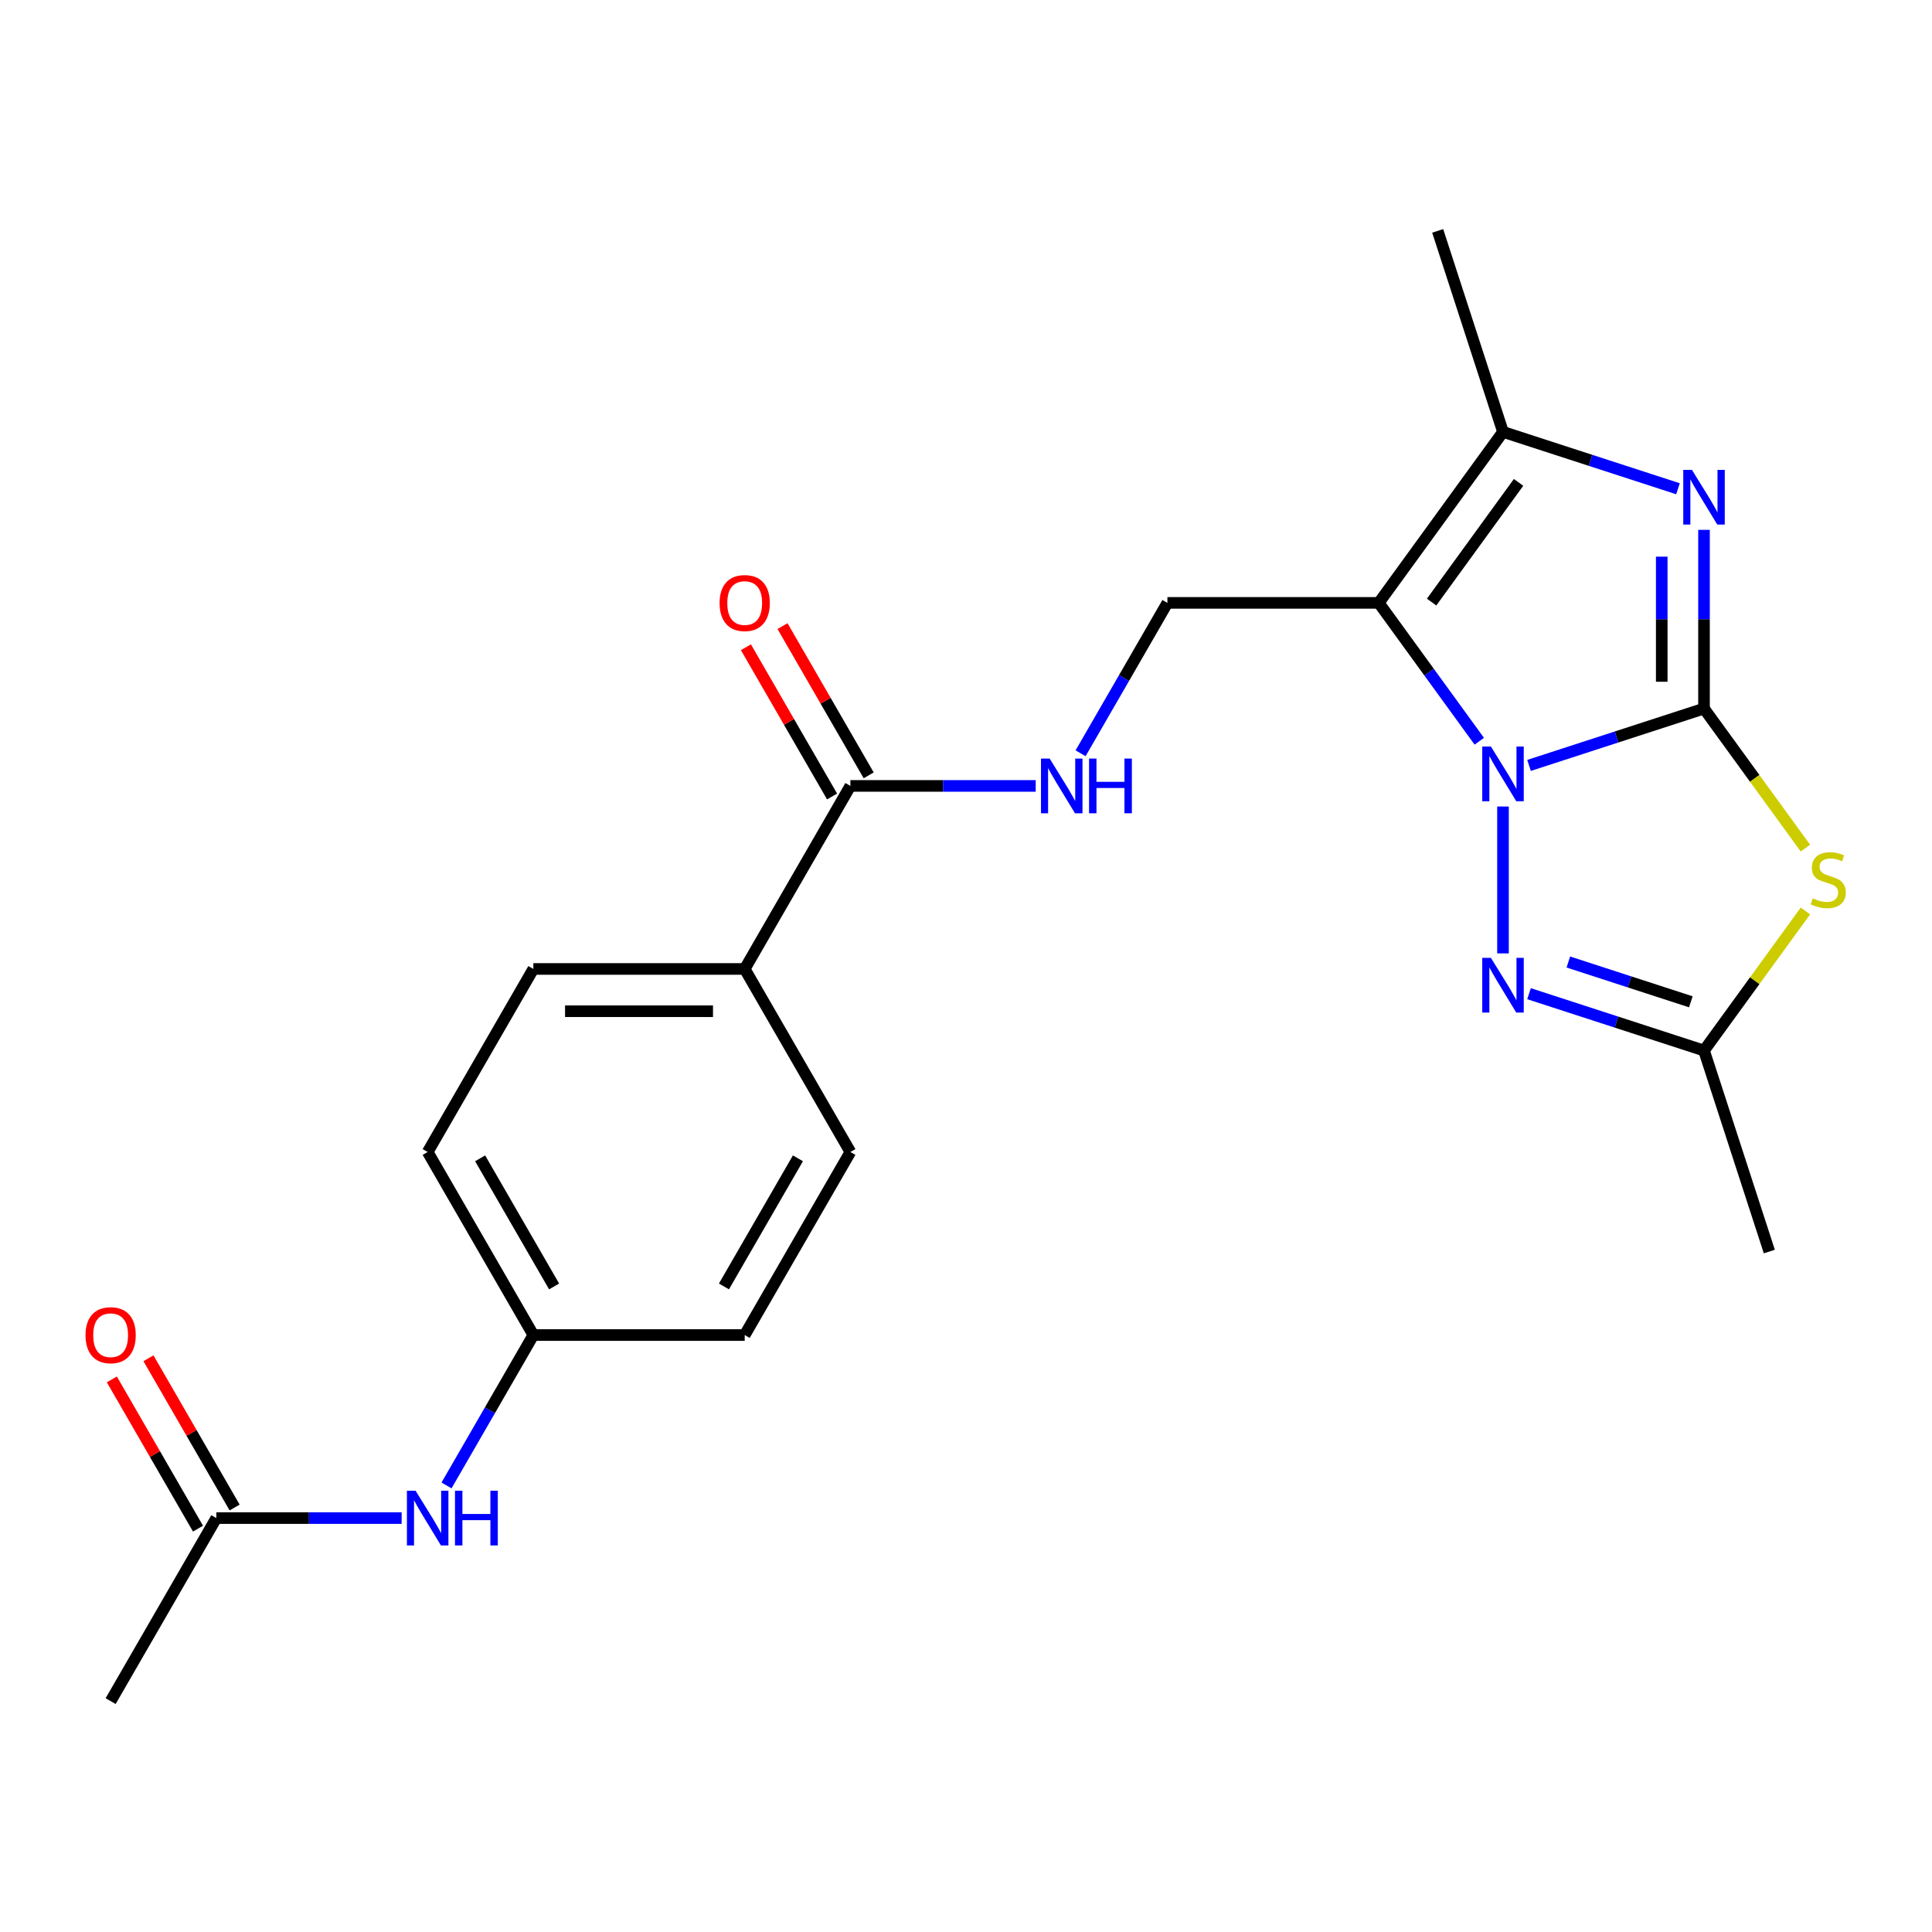 <?xml version='1.0' encoding='iso-8859-1'?>
<svg version='1.1' baseProfile='full'
              xmlns='http://www.w3.org/2000/svg'
                      xmlns:rdkit='http://www.rdkit.org/xml'
                      xmlns:xlink='http://www.w3.org/1999/xlink'
                  xml:space='preserve'
width='1000px' height='1000px' viewBox='0 0 1000 1000'>
<!-- END OF HEADER -->
<rect style='opacity:1.0;fill:#FFFFFF;stroke:none' width='1000' height='1000' x='0' y='0'> </rect>
<path class='bond-0' d='M 881.993,366.75 L 836.709,381.464' style='fill:none;fill-rule:evenodd;stroke:#000000;stroke-width:6px;stroke-linecap:butt;stroke-linejoin:miter;stroke-opacity:1' />
<path class='bond-0' d='M 836.709,381.464 L 791.425,396.178' style='fill:none;fill-rule:evenodd;stroke:#0000FF;stroke-width:6px;stroke-linecap:butt;stroke-linejoin:miter;stroke-opacity:1' />
<path class='bond-2' d='M 881.993,366.75 L 881.993,320.499' style='fill:none;fill-rule:evenodd;stroke:#000000;stroke-width:6px;stroke-linecap:butt;stroke-linejoin:miter;stroke-opacity:1' />
<path class='bond-2' d='M 881.993,320.499 L 881.993,274.248' style='fill:none;fill-rule:evenodd;stroke:#0000FF;stroke-width:6px;stroke-linecap:butt;stroke-linejoin:miter;stroke-opacity:1' />
<path class='bond-2' d='M 860.114,352.875 L 860.114,320.499' style='fill:none;fill-rule:evenodd;stroke:#000000;stroke-width:6px;stroke-linecap:butt;stroke-linejoin:miter;stroke-opacity:1' />
<path class='bond-2' d='M 860.114,320.499 L 860.114,288.124' style='fill:none;fill-rule:evenodd;stroke:#0000FF;stroke-width:6px;stroke-linecap:butt;stroke-linejoin:miter;stroke-opacity:1' />
<path class='bond-3' d='M 881.993,366.75 L 908.236,402.871' style='fill:none;fill-rule:evenodd;stroke:#000000;stroke-width:6px;stroke-linecap:butt;stroke-linejoin:miter;stroke-opacity:1' />
<path class='bond-3' d='M 908.236,402.871 L 934.48,438.992' style='fill:none;fill-rule:evenodd;stroke:#CCCC00;stroke-width:6px;stroke-linecap:butt;stroke-linejoin:miter;stroke-opacity:1' />
<path class='bond-1' d='M 765.675,383.661 L 739.662,347.856' style='fill:none;fill-rule:evenodd;stroke:#0000FF;stroke-width:6px;stroke-linecap:butt;stroke-linejoin:miter;stroke-opacity:1' />
<path class='bond-1' d='M 739.662,347.856 L 713.648,312.052' style='fill:none;fill-rule:evenodd;stroke:#000000;stroke-width:6px;stroke-linecap:butt;stroke-linejoin:miter;stroke-opacity:1' />
<path class='bond-4' d='M 777.95,417.451 L 777.95,493.48' style='fill:none;fill-rule:evenodd;stroke:#0000FF;stroke-width:6px;stroke-linecap:butt;stroke-linejoin:miter;stroke-opacity:1' />
<path class='bond-7' d='M 713.648,312.052 L 604.252,312.052' style='fill:none;fill-rule:evenodd;stroke:#000000;stroke-width:6px;stroke-linecap:butt;stroke-linejoin:miter;stroke-opacity:1' />
<path class='bond-24' d='M 713.648,312.052 L 777.95,223.548' style='fill:none;fill-rule:evenodd;stroke:#000000;stroke-width:6px;stroke-linecap:butt;stroke-linejoin:miter;stroke-opacity:1' />
<path class='bond-24' d='M 740.995,311.637 L 786.006,249.684' style='fill:none;fill-rule:evenodd;stroke:#000000;stroke-width:6px;stroke-linecap:butt;stroke-linejoin:miter;stroke-opacity:1' />
<path class='bond-5' d='M 868.518,252.975 L 823.234,238.262' style='fill:none;fill-rule:evenodd;stroke:#0000FF;stroke-width:6px;stroke-linecap:butt;stroke-linejoin:miter;stroke-opacity:1' />
<path class='bond-5' d='M 823.234,238.262 L 777.95,223.548' style='fill:none;fill-rule:evenodd;stroke:#000000;stroke-width:6px;stroke-linecap:butt;stroke-linejoin:miter;stroke-opacity:1' />
<path class='bond-6' d='M 934.48,471.516 L 908.236,507.637' style='fill:none;fill-rule:evenodd;stroke:#CCCC00;stroke-width:6px;stroke-linecap:butt;stroke-linejoin:miter;stroke-opacity:1' />
<path class='bond-6' d='M 908.236,507.637 L 881.993,543.758' style='fill:none;fill-rule:evenodd;stroke:#000000;stroke-width:6px;stroke-linecap:butt;stroke-linejoin:miter;stroke-opacity:1' />
<path class='bond-23' d='M 791.425,514.331 L 836.709,529.045' style='fill:none;fill-rule:evenodd;stroke:#0000FF;stroke-width:6px;stroke-linecap:butt;stroke-linejoin:miter;stroke-opacity:1' />
<path class='bond-23' d='M 836.709,529.045 L 881.993,543.758' style='fill:none;fill-rule:evenodd;stroke:#000000;stroke-width:6px;stroke-linecap:butt;stroke-linejoin:miter;stroke-opacity:1' />
<path class='bond-23' d='M 811.772,497.936 L 843.47,508.236' style='fill:none;fill-rule:evenodd;stroke:#0000FF;stroke-width:6px;stroke-linecap:butt;stroke-linejoin:miter;stroke-opacity:1' />
<path class='bond-23' d='M 843.47,508.236 L 875.169,518.536' style='fill:none;fill-rule:evenodd;stroke:#000000;stroke-width:6px;stroke-linecap:butt;stroke-linejoin:miter;stroke-opacity:1' />
<path class='bond-20' d='M 777.95,223.548 L 744.145,119.505' style='fill:none;fill-rule:evenodd;stroke:#000000;stroke-width:6px;stroke-linecap:butt;stroke-linejoin:miter;stroke-opacity:1' />
<path class='bond-21' d='M 881.993,543.758 L 915.798,647.801' style='fill:none;fill-rule:evenodd;stroke:#000000;stroke-width:6px;stroke-linecap:butt;stroke-linejoin:miter;stroke-opacity:1' />
<path class='bond-9' d='M 604.252,312.052 L 581.779,350.975' style='fill:none;fill-rule:evenodd;stroke:#000000;stroke-width:6px;stroke-linecap:butt;stroke-linejoin:miter;stroke-opacity:1' />
<path class='bond-9' d='M 581.779,350.975 L 559.307,389.897' style='fill:none;fill-rule:evenodd;stroke:#0000FF;stroke-width:6px;stroke-linecap:butt;stroke-linejoin:miter;stroke-opacity:1' />
<path class='bond-8' d='M 440.156,406.792 L 488.117,406.792' style='fill:none;fill-rule:evenodd;stroke:#000000;stroke-width:6px;stroke-linecap:butt;stroke-linejoin:miter;stroke-opacity:1' />
<path class='bond-8' d='M 488.117,406.792 L 536.078,406.792' style='fill:none;fill-rule:evenodd;stroke:#0000FF;stroke-width:6px;stroke-linecap:butt;stroke-linejoin:miter;stroke-opacity:1' />
<path class='bond-11' d='M 440.156,406.792 L 385.458,501.533' style='fill:none;fill-rule:evenodd;stroke:#000000;stroke-width:6px;stroke-linecap:butt;stroke-linejoin:miter;stroke-opacity:1' />
<path class='bond-13' d='M 449.63,401.322 L 427.331,362.7' style='fill:none;fill-rule:evenodd;stroke:#000000;stroke-width:6px;stroke-linecap:butt;stroke-linejoin:miter;stroke-opacity:1' />
<path class='bond-13' d='M 427.331,362.7 L 405.033,324.077' style='fill:none;fill-rule:evenodd;stroke:#FF0000;stroke-width:6px;stroke-linecap:butt;stroke-linejoin:miter;stroke-opacity:1' />
<path class='bond-13' d='M 430.682,412.262 L 408.383,373.639' style='fill:none;fill-rule:evenodd;stroke:#000000;stroke-width:6px;stroke-linecap:butt;stroke-linejoin:miter;stroke-opacity:1' />
<path class='bond-13' d='M 408.383,373.639 L 386.084,335.017' style='fill:none;fill-rule:evenodd;stroke:#FF0000;stroke-width:6px;stroke-linecap:butt;stroke-linejoin:miter;stroke-opacity:1' />
<path class='bond-10' d='M 111.966,785.754 L 159.927,785.754' style='fill:none;fill-rule:evenodd;stroke:#000000;stroke-width:6px;stroke-linecap:butt;stroke-linejoin:miter;stroke-opacity:1' />
<path class='bond-10' d='M 159.927,785.754 L 207.888,785.754' style='fill:none;fill-rule:evenodd;stroke:#0000FF;stroke-width:6px;stroke-linecap:butt;stroke-linejoin:miter;stroke-opacity:1' />
<path class='bond-14' d='M 121.44,780.284 L 99.141,741.662' style='fill:none;fill-rule:evenodd;stroke:#000000;stroke-width:6px;stroke-linecap:butt;stroke-linejoin:miter;stroke-opacity:1' />
<path class='bond-14' d='M 99.141,741.662 L 76.842,703.039' style='fill:none;fill-rule:evenodd;stroke:#FF0000;stroke-width:6px;stroke-linecap:butt;stroke-linejoin:miter;stroke-opacity:1' />
<path class='bond-14' d='M 102.491,791.224 L 80.193,752.601' style='fill:none;fill-rule:evenodd;stroke:#000000;stroke-width:6px;stroke-linecap:butt;stroke-linejoin:miter;stroke-opacity:1' />
<path class='bond-14' d='M 80.193,752.601 L 57.894,713.979' style='fill:none;fill-rule:evenodd;stroke:#FF0000;stroke-width:6px;stroke-linecap:butt;stroke-linejoin:miter;stroke-opacity:1' />
<path class='bond-22' d='M 111.966,785.754 L 57.267,880.495' style='fill:none;fill-rule:evenodd;stroke:#000000;stroke-width:6px;stroke-linecap:butt;stroke-linejoin:miter;stroke-opacity:1' />
<path class='bond-15' d='M 385.458,501.533 L 276.061,501.533' style='fill:none;fill-rule:evenodd;stroke:#000000;stroke-width:6px;stroke-linecap:butt;stroke-linejoin:miter;stroke-opacity:1' />
<path class='bond-15' d='M 369.048,523.412 L 292.47,523.412' style='fill:none;fill-rule:evenodd;stroke:#000000;stroke-width:6px;stroke-linecap:butt;stroke-linejoin:miter;stroke-opacity:1' />
<path class='bond-16' d='M 385.458,501.533 L 440.156,596.273' style='fill:none;fill-rule:evenodd;stroke:#000000;stroke-width:6px;stroke-linecap:butt;stroke-linejoin:miter;stroke-opacity:1' />
<path class='bond-12' d='M 231.117,768.859 L 253.589,729.937' style='fill:none;fill-rule:evenodd;stroke:#0000FF;stroke-width:6px;stroke-linecap:butt;stroke-linejoin:miter;stroke-opacity:1' />
<path class='bond-12' d='M 253.589,729.937 L 276.061,691.014' style='fill:none;fill-rule:evenodd;stroke:#000000;stroke-width:6px;stroke-linecap:butt;stroke-linejoin:miter;stroke-opacity:1' />
<path class='bond-19' d='M 276.061,501.533 L 221.362,596.273' style='fill:none;fill-rule:evenodd;stroke:#000000;stroke-width:6px;stroke-linecap:butt;stroke-linejoin:miter;stroke-opacity:1' />
<path class='bond-18' d='M 440.156,596.273 L 385.458,691.014' style='fill:none;fill-rule:evenodd;stroke:#000000;stroke-width:6px;stroke-linecap:butt;stroke-linejoin:miter;stroke-opacity:1' />
<path class='bond-18' d='M 413.003,599.545 L 374.714,665.863' style='fill:none;fill-rule:evenodd;stroke:#000000;stroke-width:6px;stroke-linecap:butt;stroke-linejoin:miter;stroke-opacity:1' />
<path class='bond-17' d='M 276.061,691.014 L 385.458,691.014' style='fill:none;fill-rule:evenodd;stroke:#000000;stroke-width:6px;stroke-linecap:butt;stroke-linejoin:miter;stroke-opacity:1' />
<path class='bond-25' d='M 276.061,691.014 L 221.362,596.273' style='fill:none;fill-rule:evenodd;stroke:#000000;stroke-width:6px;stroke-linecap:butt;stroke-linejoin:miter;stroke-opacity:1' />
<path class='bond-25' d='M 286.804,665.863 L 248.515,599.545' style='fill:none;fill-rule:evenodd;stroke:#000000;stroke-width:6px;stroke-linecap:butt;stroke-linejoin:miter;stroke-opacity:1' />
<path  class='atom-1' d='M 771.69 386.396
L 780.97 401.396
Q 781.89 402.876, 783.37 405.556
Q 784.85 408.236, 784.93 408.396
L 784.93 386.396
L 788.69 386.396
L 788.69 414.716
L 784.81 414.716
L 774.85 398.316
Q 773.69 396.396, 772.45 394.196
Q 771.25 391.996, 770.89 391.316
L 770.89 414.716
L 767.21 414.716
L 767.21 386.396
L 771.69 386.396
' fill='#0000FF'/>
<path  class='atom-3' d='M 875.733 243.193
L 885.013 258.193
Q 885.933 259.673, 887.413 262.353
Q 888.893 265.033, 888.973 265.193
L 888.973 243.193
L 892.733 243.193
L 892.733 271.513
L 888.853 271.513
L 878.893 255.113
Q 877.733 253.193, 876.493 250.993
Q 875.293 248.793, 874.933 248.113
L 874.933 271.513
L 871.253 271.513
L 871.253 243.193
L 875.733 243.193
' fill='#0000FF'/>
<path  class='atom-4' d='M 938.295 464.974
Q 938.615 465.094, 939.935 465.654
Q 941.255 466.214, 942.695 466.574
Q 944.175 466.894, 945.615 466.894
Q 948.295 466.894, 949.855 465.614
Q 951.415 464.294, 951.415 462.014
Q 951.415 460.454, 950.615 459.494
Q 949.855 458.534, 948.655 458.014
Q 947.455 457.494, 945.455 456.894
Q 942.935 456.134, 941.415 455.414
Q 939.935 454.694, 938.855 453.174
Q 937.815 451.654, 937.815 449.094
Q 937.815 445.534, 940.215 443.334
Q 942.655 441.134, 947.455 441.134
Q 950.735 441.134, 954.455 442.694
L 953.535 445.774
Q 950.135 444.374, 947.575 444.374
Q 944.815 444.374, 943.295 445.534
Q 941.775 446.654, 941.815 448.614
Q 941.815 450.134, 942.575 451.054
Q 943.375 451.974, 944.495 452.494
Q 945.655 453.014, 947.575 453.614
Q 950.135 454.414, 951.655 455.214
Q 953.175 456.014, 954.255 457.654
Q 955.375 459.254, 955.375 462.014
Q 955.375 465.934, 952.735 468.054
Q 950.135 470.134, 945.775 470.134
Q 943.255 470.134, 941.335 469.574
Q 939.455 469.054, 937.215 468.134
L 938.295 464.974
' fill='#CCCC00'/>
<path  class='atom-5' d='M 771.69 495.793
L 780.97 510.793
Q 781.89 512.273, 783.37 514.953
Q 784.85 517.633, 784.93 517.793
L 784.93 495.793
L 788.69 495.793
L 788.69 524.113
L 784.81 524.113
L 774.85 507.713
Q 773.69 505.793, 772.45 503.593
Q 771.25 501.393, 770.89 500.713
L 770.89 524.113
L 767.21 524.113
L 767.21 495.793
L 771.69 495.793
' fill='#0000FF'/>
<path  class='atom-10' d='M 543.293 392.632
L 552.573 407.632
Q 553.493 409.112, 554.973 411.792
Q 556.453 414.472, 556.533 414.632
L 556.533 392.632
L 560.293 392.632
L 560.293 420.952
L 556.413 420.952
L 546.453 404.552
Q 545.293 402.632, 544.053 400.432
Q 542.853 398.232, 542.493 397.552
L 542.493 420.952
L 538.813 420.952
L 538.813 392.632
L 543.293 392.632
' fill='#0000FF'/>
<path  class='atom-10' d='M 563.693 392.632
L 567.533 392.632
L 567.533 404.672
L 582.013 404.672
L 582.013 392.632
L 585.853 392.632
L 585.853 420.952
L 582.013 420.952
L 582.013 407.872
L 567.533 407.872
L 567.533 420.952
L 563.693 420.952
L 563.693 392.632
' fill='#0000FF'/>
<path  class='atom-13' d='M 215.102 771.594
L 224.382 786.594
Q 225.302 788.074, 226.782 790.754
Q 228.262 793.434, 228.342 793.594
L 228.342 771.594
L 232.102 771.594
L 232.102 799.914
L 228.222 799.914
L 218.262 783.514
Q 217.102 781.594, 215.862 779.394
Q 214.662 777.194, 214.302 776.514
L 214.302 799.914
L 210.622 799.914
L 210.622 771.594
L 215.102 771.594
' fill='#0000FF'/>
<path  class='atom-13' d='M 235.502 771.594
L 239.342 771.594
L 239.342 783.634
L 253.822 783.634
L 253.822 771.594
L 257.662 771.594
L 257.662 799.914
L 253.822 799.914
L 253.822 786.834
L 239.342 786.834
L 239.342 799.914
L 235.502 799.914
L 235.502 771.594
' fill='#0000FF'/>
<path  class='atom-14' d='M 372.458 312.132
Q 372.458 305.332, 375.818 301.532
Q 379.178 297.732, 385.458 297.732
Q 391.738 297.732, 395.098 301.532
Q 398.458 305.332, 398.458 312.132
Q 398.458 319.012, 395.058 322.932
Q 391.658 326.812, 385.458 326.812
Q 379.218 326.812, 375.818 322.932
Q 372.458 319.052, 372.458 312.132
M 385.458 323.612
Q 389.778 323.612, 392.098 320.732
Q 394.458 317.812, 394.458 312.132
Q 394.458 306.572, 392.098 303.772
Q 389.778 300.932, 385.458 300.932
Q 381.138 300.932, 378.778 303.732
Q 376.458 306.532, 376.458 312.132
Q 376.458 317.852, 378.778 320.732
Q 381.138 323.612, 385.458 323.612
' fill='#FF0000'/>
<path  class='atom-15' d='M 44.267 691.094
Q 44.267 684.294, 47.627 680.494
Q 50.987 676.694, 57.267 676.694
Q 63.547 676.694, 66.907 680.494
Q 70.267 684.294, 70.267 691.094
Q 70.267 697.974, 66.867 701.894
Q 63.467 705.774, 57.267 705.774
Q 51.027 705.774, 47.627 701.894
Q 44.267 698.014, 44.267 691.094
M 57.267 702.574
Q 61.587 702.574, 63.907 699.694
Q 66.267 696.774, 66.267 691.094
Q 66.267 685.534, 63.907 682.734
Q 61.587 679.894, 57.267 679.894
Q 52.947 679.894, 50.587 682.694
Q 48.267 685.494, 48.267 691.094
Q 48.267 696.814, 50.587 699.694
Q 52.947 702.574, 57.267 702.574
' fill='#FF0000'/>
</svg>
